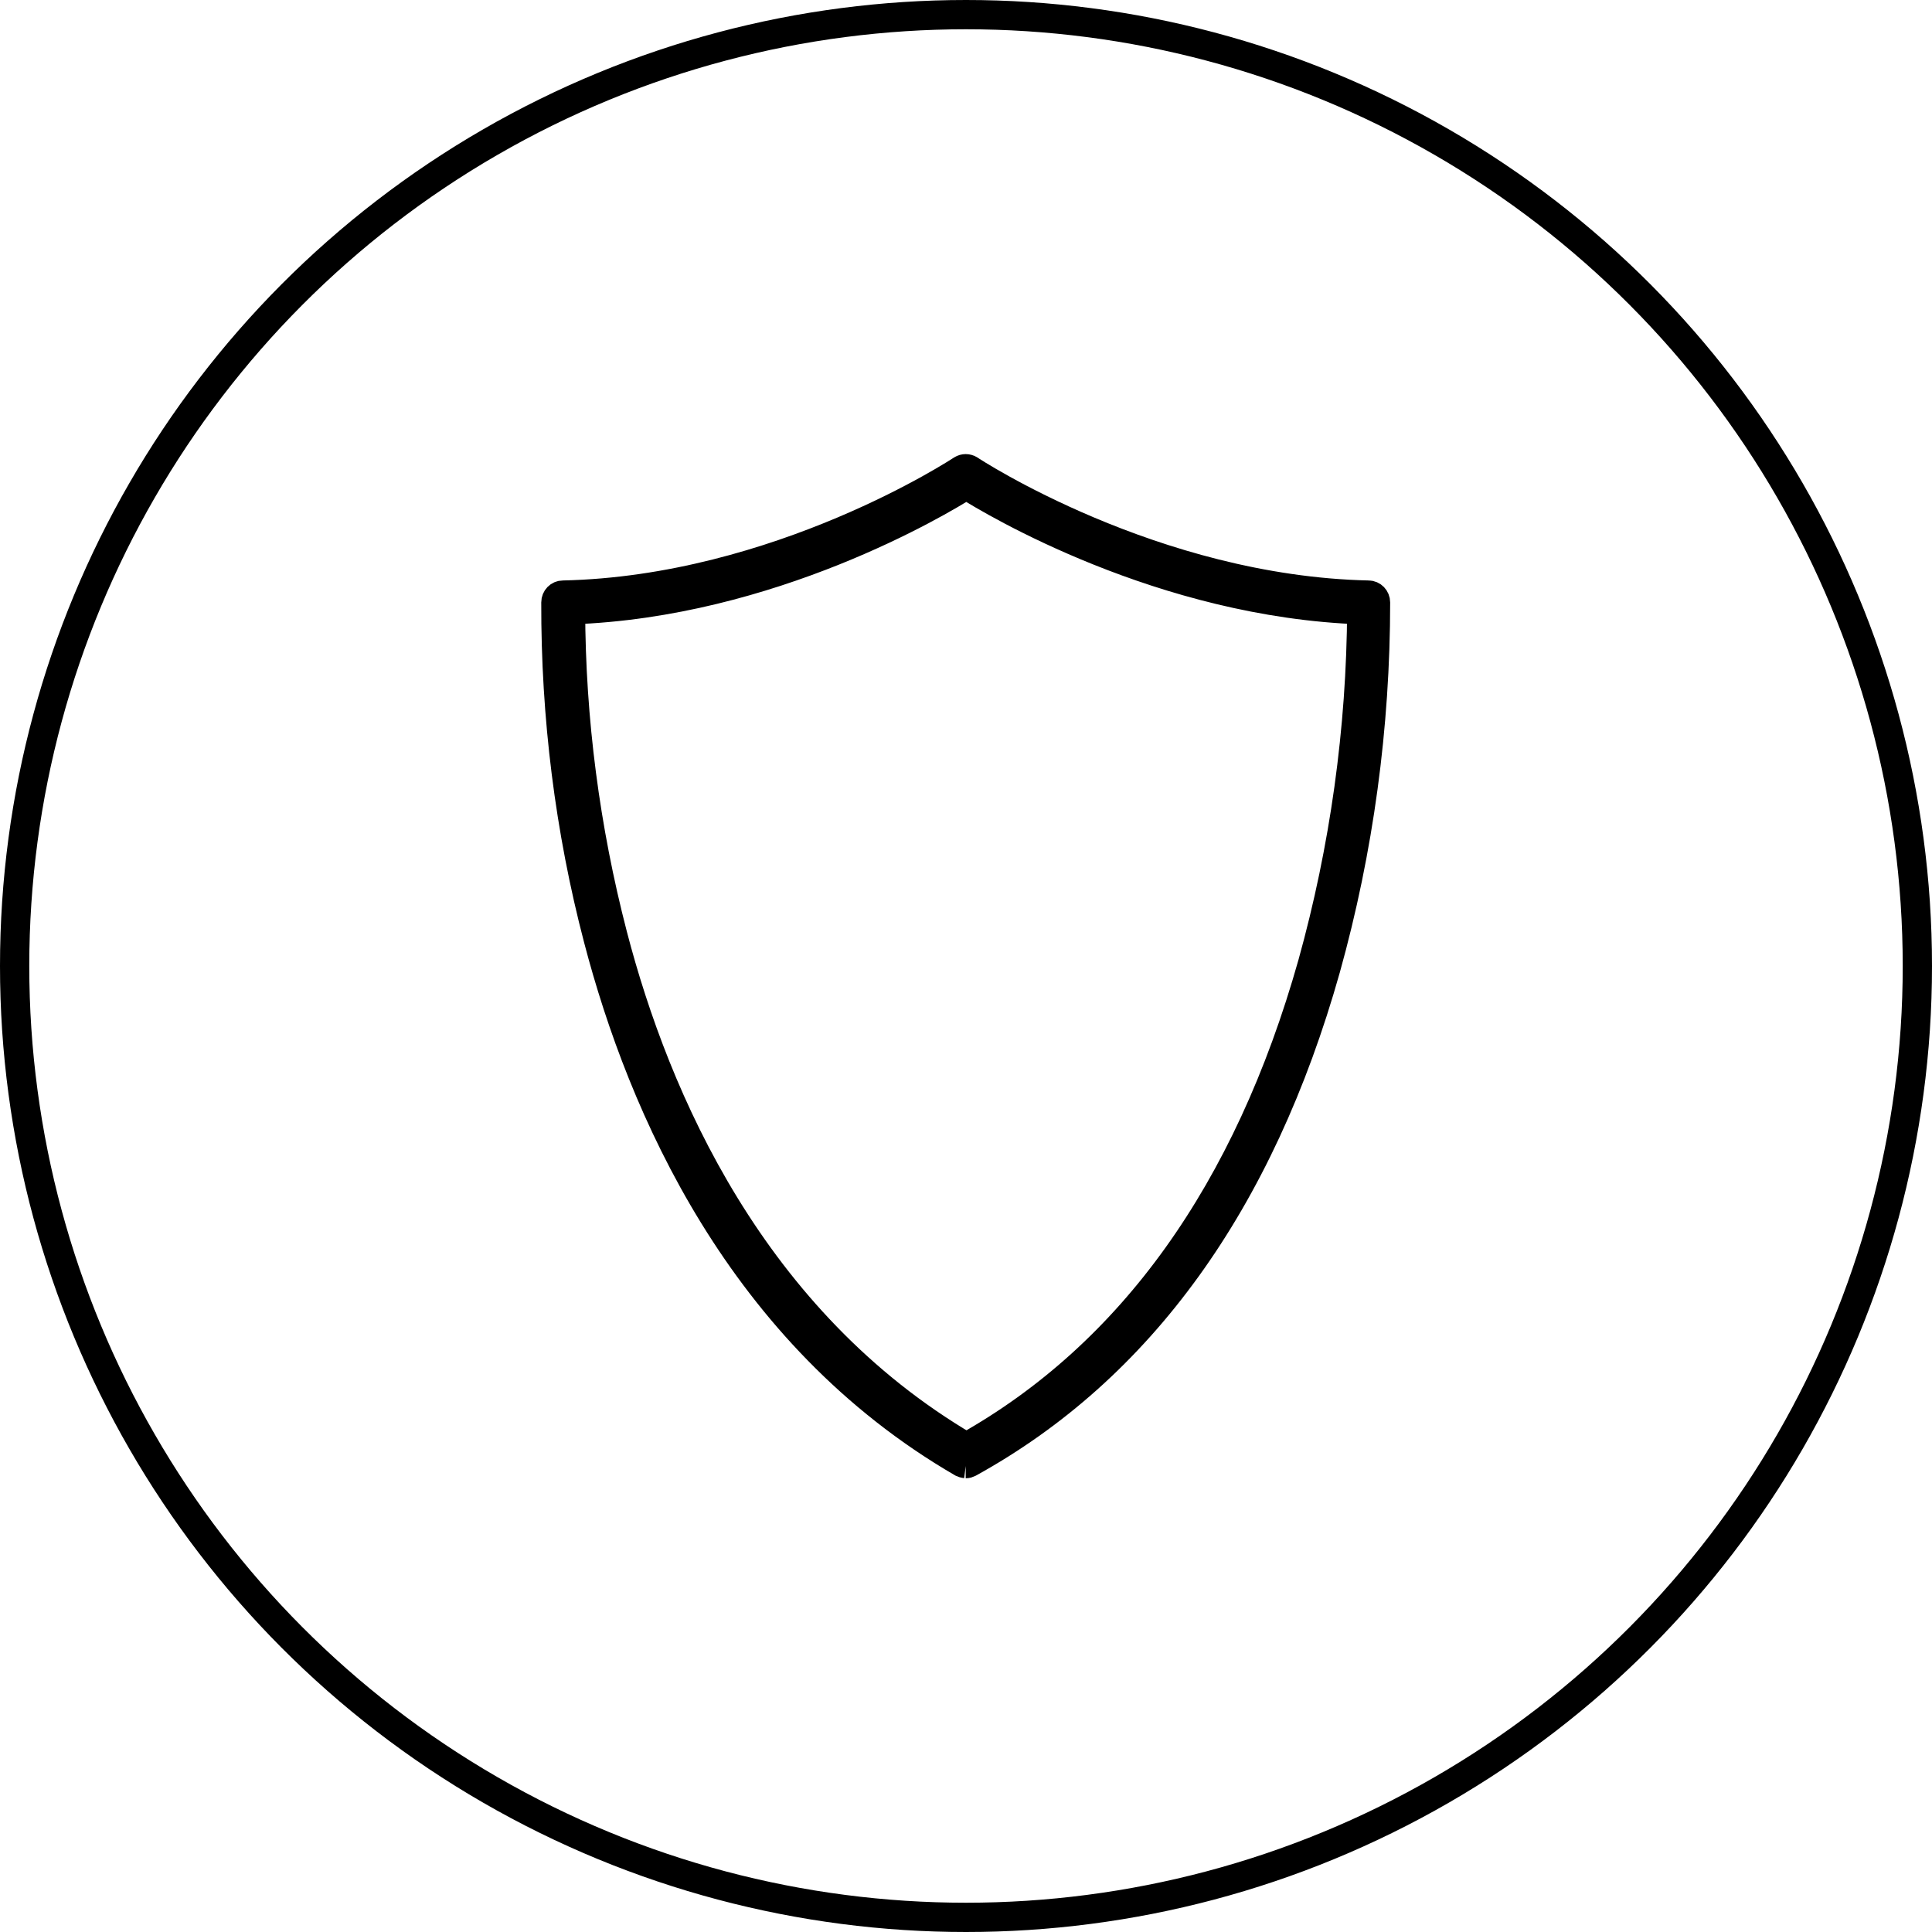 <?xml version="1.0" encoding="UTF-8"?>
<svg id="Ebene_1" data-name="Ebene 1" xmlns="http://www.w3.org/2000/svg" viewBox="0 0 66 66">
  <defs>
    <style>
      .cls-1 {
        fill: none;
        stroke: #000;
      }
    </style>
  </defs>
  <circle class="cls-1" cx="33" cy="33" r="32.5"/>
  <path class="cls-1" d="M33,50s-.08-.01-.12-.03c-7.57-4.39-10.94-12.16-12.44-17.89-.98-3.74-1.46-7.61-1.45-11.5,0-.14.11-.25.24-.25,7.38-.16,13.57-4.24,13.63-4.28.08-.05.18-.05.26,0,.06.04,6.26,4.12,13.63,4.28.13,0,.24.11.24.25,0,4.23-.57,8.45-1.7,12.5-2.25,7.99-6.35,13.67-12.19,16.89-.04.02-.07.03-.11.03ZM19.49,20.84c.01,3.75.5,7.49,1.44,11.11,1.46,5.61,4.75,13.18,12.08,17.49,5.65-3.17,9.63-8.72,11.83-16.52,1.09-3.92,1.66-7.99,1.68-12.09-6.81-.23-12.58-3.68-13.51-4.27-.93.59-6.7,4.04-13.51,4.27h0Z"/>
</svg>